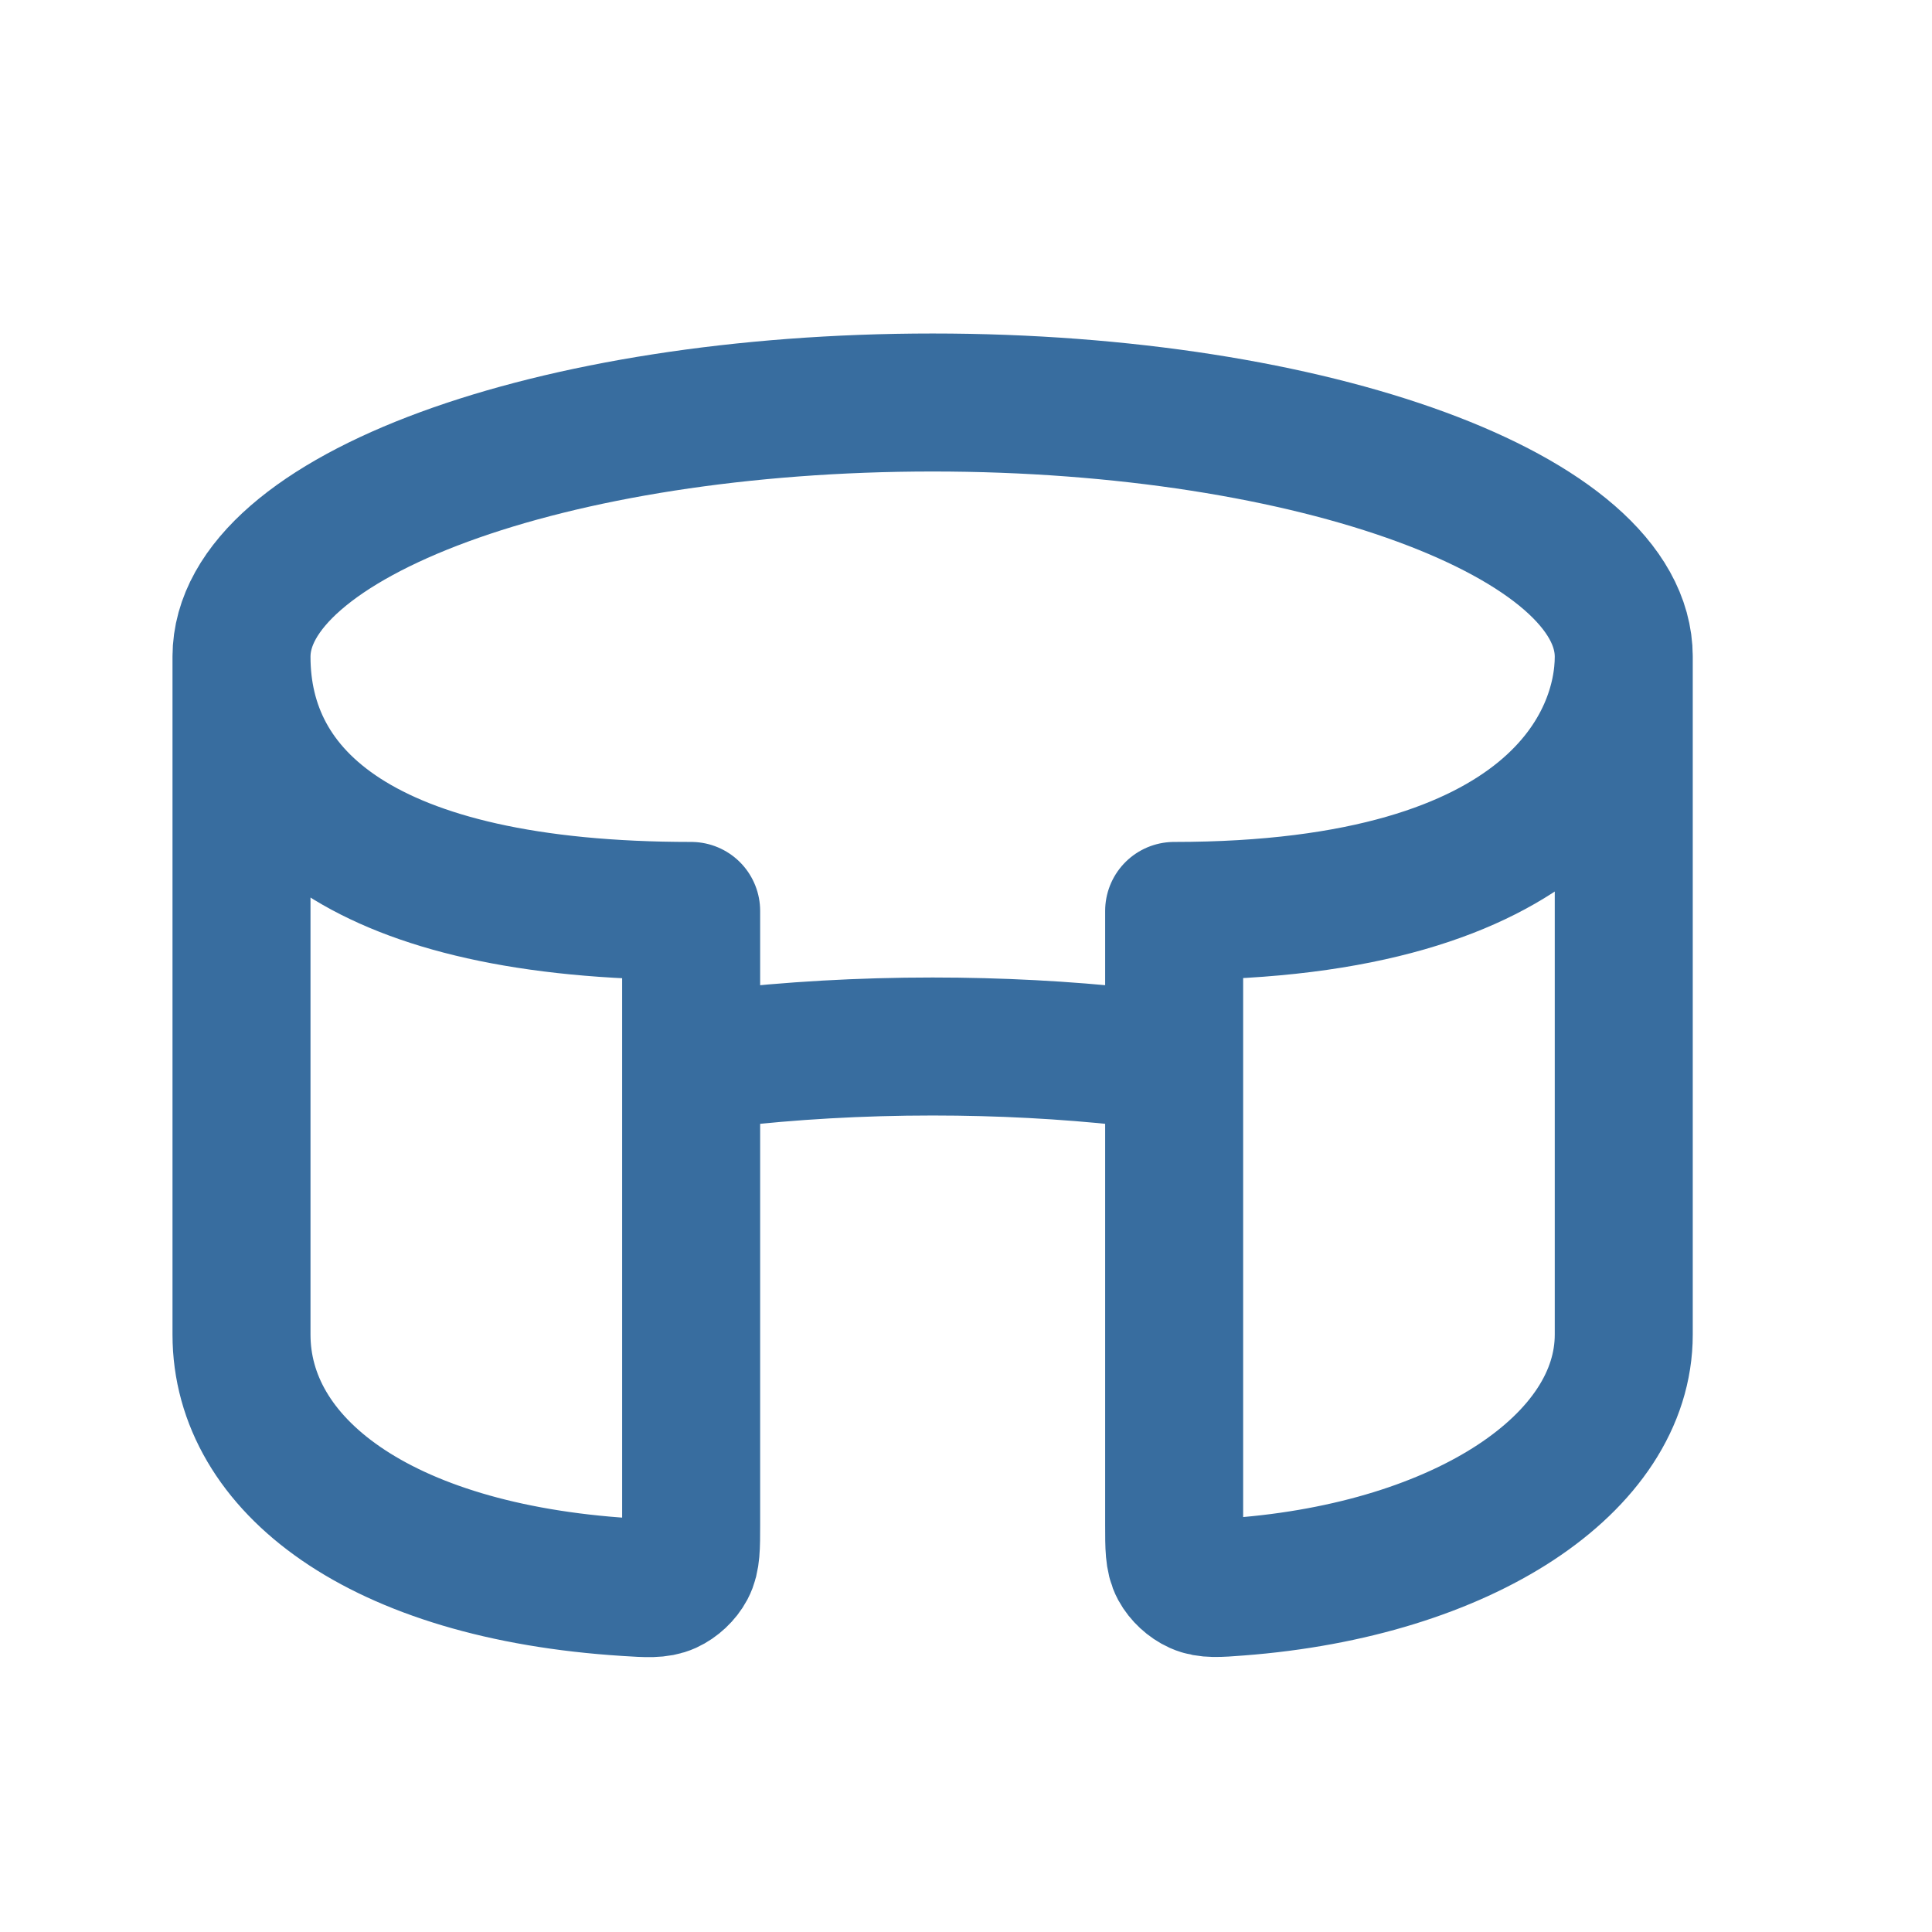 <svg width="42" height="42" viewBox="0 0 42 42" fill="none" xmlns="http://www.w3.org/2000/svg">
<path d="M35.299 14.276C35.299 16.108 33.823 19.803 25.525 19.803V33.146C25.525 33.633 25.525 33.876 25.629 34.071C25.717 34.233 25.876 34.38 26.044 34.455C26.246 34.545 26.472 34.528 26.924 34.493C31.819 34.121 35.299 31.811 35.299 29.013V14.276ZM35.299 14.276C35.299 11.224 28.573 8.75 20.275 8.75C11.977 8.75 5.25 11.224 5.25 14.276M5.25 14.276C5.25 17.328 7.875 19.803 15.025 19.803V33.146C15.025 33.634 15.025 33.878 14.922 34.071C14.835 34.234 14.68 34.379 14.512 34.456C14.313 34.546 14.083 34.532 13.624 34.502C8.231 34.161 5.25 31.835 5.25 29.013V14.276ZM24.5 22.971C23.16 22.827 21.742 22.75 20.274 22.75C18.698 22.75 17.178 22.839 15.75 23.005" stroke="#386D9F" stroke-width="3" stroke-linecap="round" stroke-linejoin="round"/>
</svg>
